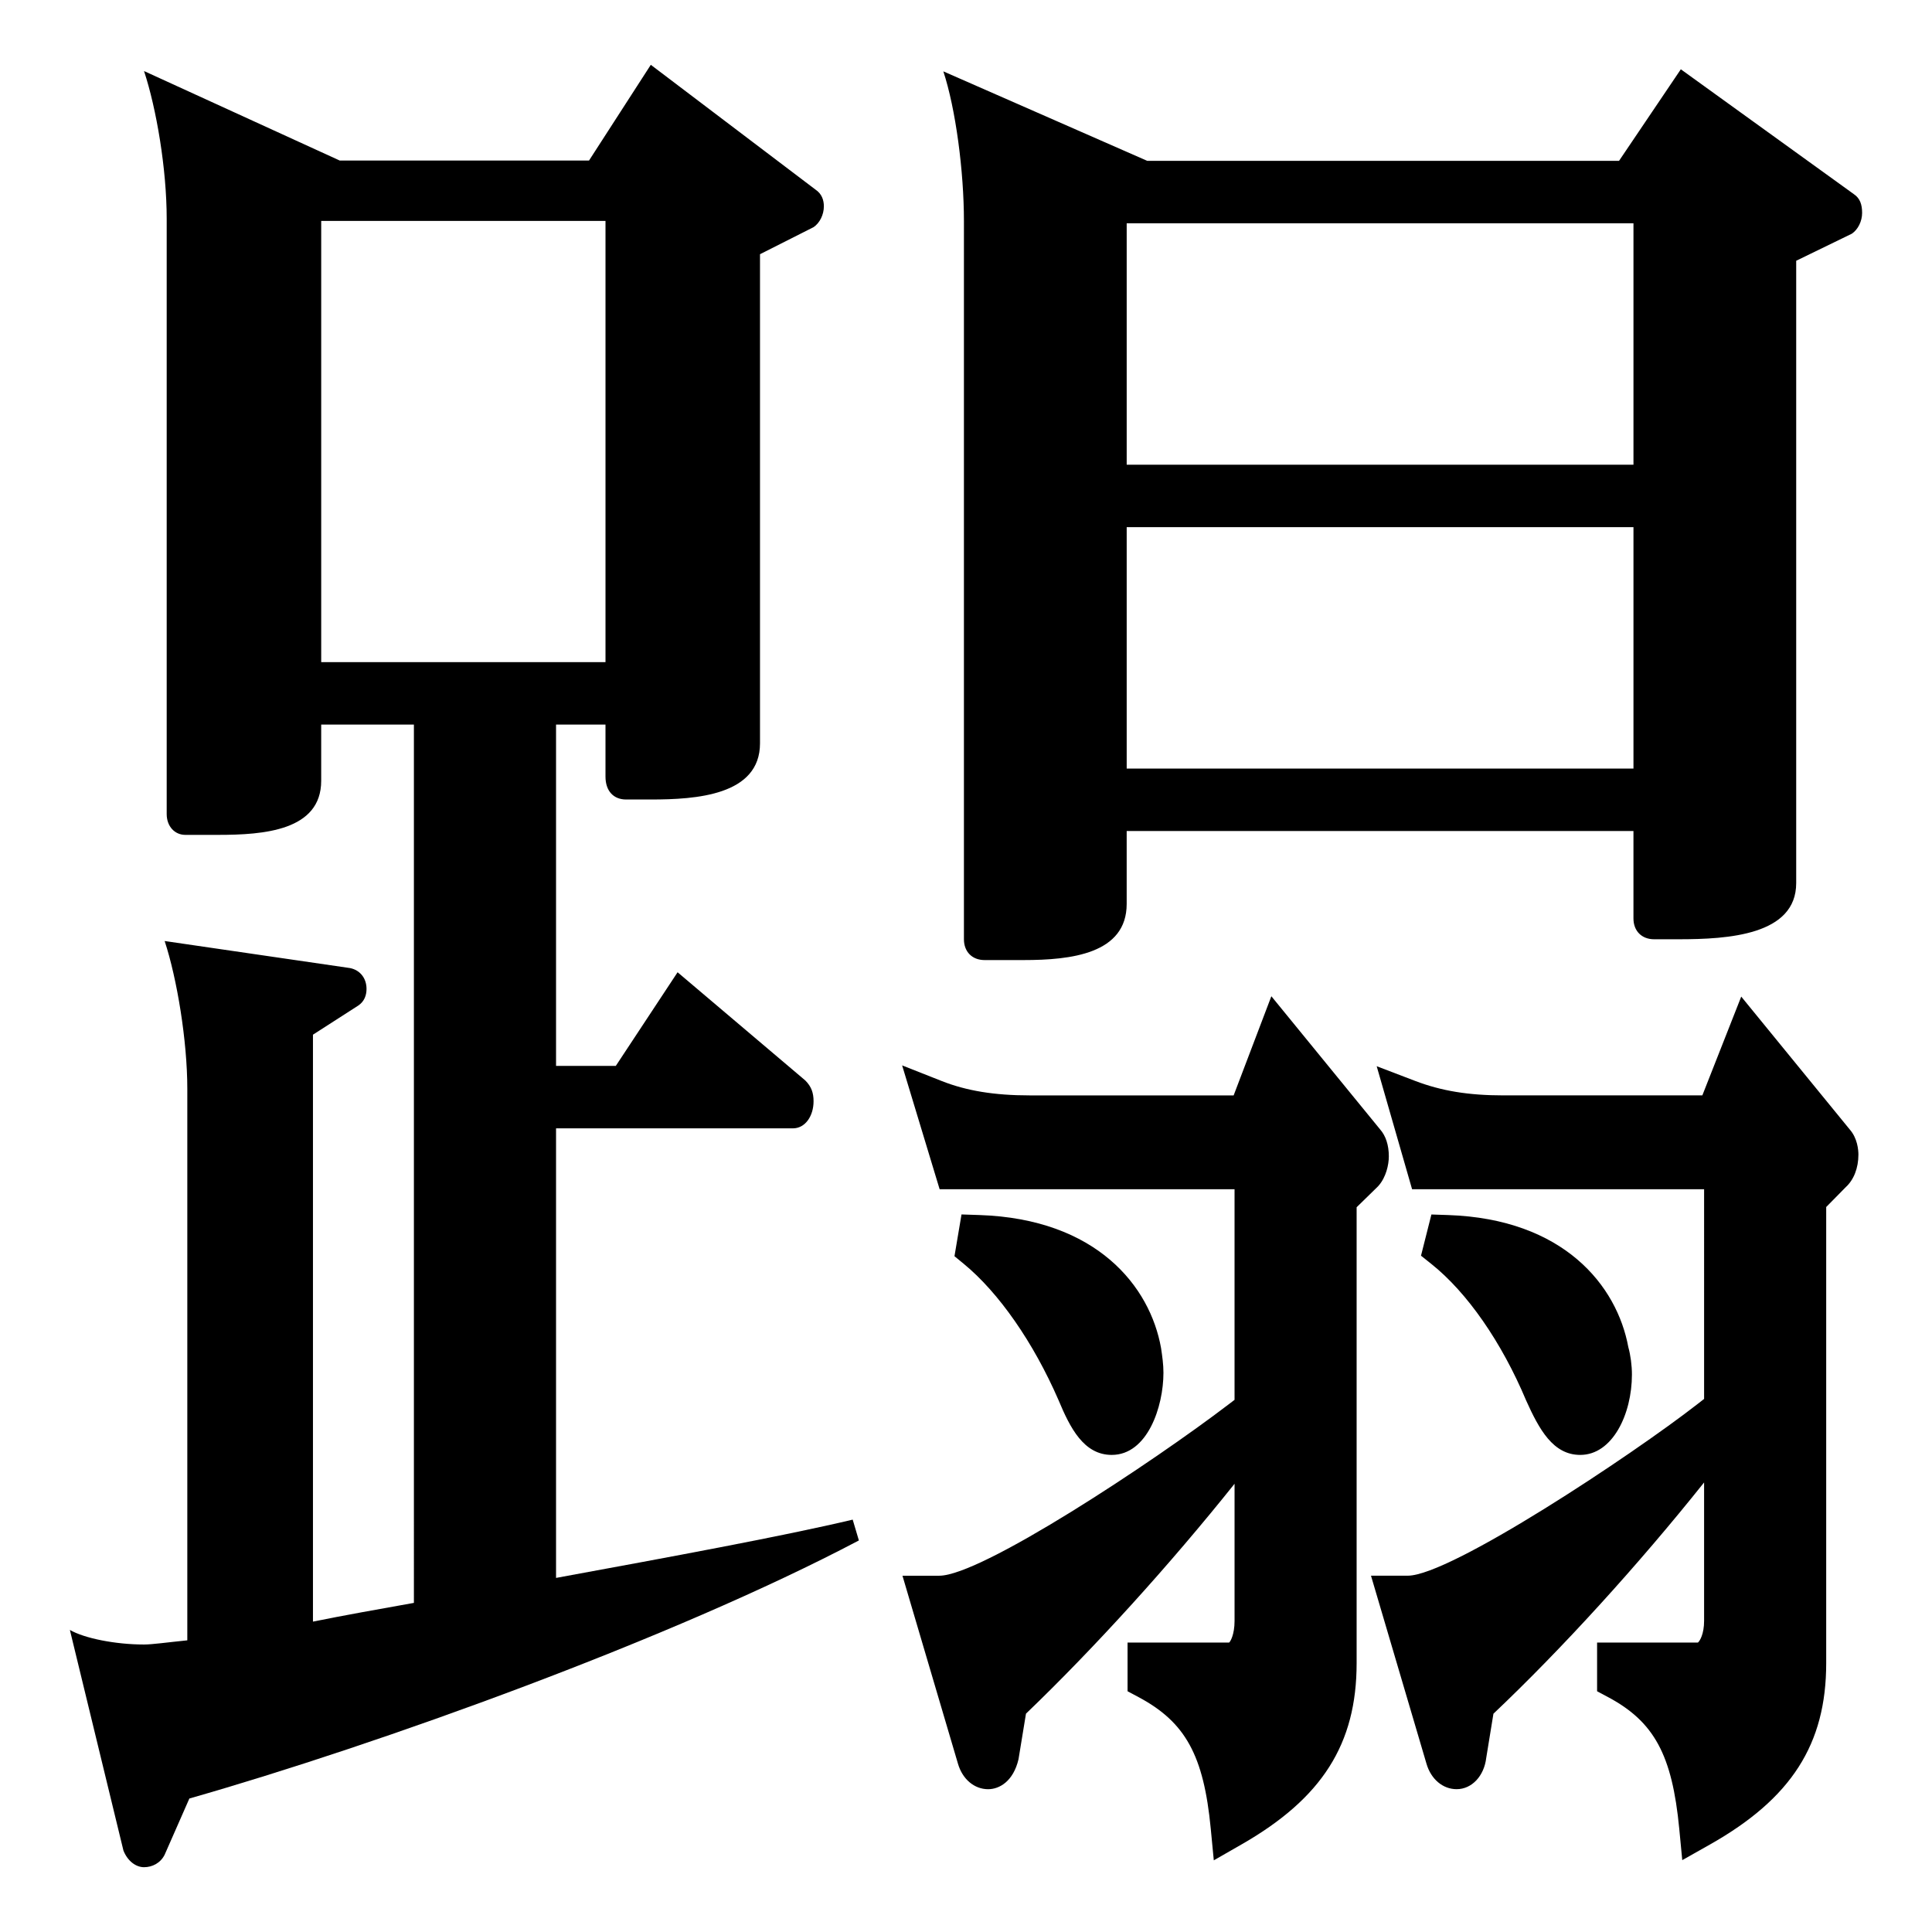<?xml version="1.0" encoding="utf-8"?>
<!-- Generator: Adobe Illustrator 28.0.0, SVG Export Plug-In . SVG Version: 6.00 Build 0)  -->
<svg version="1.1" id="レイヤー_1" xmlns="http://www.w3.org/2000/svg" xmlns:xlink="http://www.w3.org/1999/xlink" x="0px"
	 y="0px" viewBox="0 0 200 200" style="enable-background:new 0 0 200 200;" xml:space="preserve">
<style type="text/css">
	.st0{fill:#231815;}
	.st1{fill:none;stroke:#000000;stroke-width:4.252;stroke-miterlimit:10;}
</style>
<path d="M19.603,186.182L17.044,192c-0.427,0.861-1.279,1.292-2.133,1.292s-1.706-0.646-2.133-1.724L7.233,168.73
	c1.493,0.862,4.691,1.509,7.678,1.509c0.854,0,2.346-0.216,4.479-0.432v-57.095c0-4.956-1.066-11.419-2.346-15.298l19.193,2.801
	c1.065,0.216,1.705,1.078,1.705,2.155c0,0.646-0.213,1.292-0.853,1.724l-4.692,3.016v60.759c3.199-0.646,6.824-1.293,10.45-1.939
	V75.007h-9.597v5.817c0,5.171-5.971,5.602-10.662,5.602h-3.412c-1.066,0-1.92-0.861-1.92-2.154v-61.62
	c0-5.171-1.066-11.419-2.346-15.297l20.26,9.265h25.804l6.397-9.911l17.061,12.928c0.64,0.431,0.854,1.077,0.854,1.724
	c0,0.861-0.427,1.724-1.066,2.154l-5.545,2.801v50.632c0,5.386-6.611,5.817-11.303,5.817h-2.559c-1.279,0-2.133-0.862-2.133-2.37
	v-5.387h-5.118v35.335h6.185l6.397-9.695l13.222,11.203c0.641,0.646,0.854,1.293,0.854,2.154c0,1.509-0.854,2.801-2.133,2.801
	H57.562v46.539c11.729-2.155,23.458-4.31,30.709-6.033l0.64,2.154C69.718,169.592,39.222,180.581,19.603,186.182z M62.681,22.868
	h-29.43v45.676h29.43V22.868z M191.701,24.193l-5.759,2.801v64.421c0,5.387-7.037,5.817-12.155,5.817h-2.559
	c-1.28,0-2.133-0.862-2.133-2.154v-9.05h-52.461v7.541c0,5.171-5.759,5.817-10.663,5.817h-4.052c-1.28,0-2.133-0.861-2.133-2.154
	V22.9c0-5.171-0.853-11.635-2.132-15.513l21.111,9.265h48.836l6.398-9.479l17.913,12.927c0.64,0.431,0.853,1.077,0.853,1.939
	C192.767,22.9,192.341,23.762,191.701,24.193z M169.096,23.116h-52.461v24.992h52.461V23.116z M169.096,54.572h-52.461v24.993
	h52.461V54.572z"/>
<g>
	<g>
		<path d="M104.225,176.352l-0.86,5.282c-0.215,0.911-0.646,1.457-1.075,1.457s-0.86-0.364-1.075-1.092l-4.947-16.756h0.968
			c5.699,0,25.808-14.024,31.292-18.213l0.43,1.639C121.431,158.503,112.076,168.884,104.225,176.352z M141.109,121.348
			l-2.796,2.732v48.083c0,7.285-2.903,12.384-10.861,16.938c-0.753-7.832-2.796-12.203-8.603-15.299v-1.639h8.388
			c1.613,0,2.689-1.821,2.689-4.371v-46.808H98.848l-2.15-7.103c3.226,1.275,6.559,1.639,9.893,1.639h22.582l3.119-8.196
			l8.925,10.928c0.323,0.364,0.43,0.911,0.43,1.457C141.647,120.256,141.433,120.984,141.109,121.348z M115.086,148.485
			c-1.29,0-2.258-1.275-3.548-4.37c-3.011-6.921-6.882-12.021-10.431-14.935l0.215-1.275c10.968,0.364,15.808,6.556,16.775,12.02
			c0.107,0.729,0.215,1.457,0.215,2.186C118.312,145.025,117.022,148.485,115.086,148.485z M152.616,176.352l-0.86,5.282
			c-0.107,0.911-0.538,1.457-0.968,1.457c-0.43,0-0.86-0.364-1.075-1.092l-4.946-16.756h0.967c5.592,0,25.916-14.024,31.293-18.213
			l0.43,1.639C169.929,158.503,160.573,168.884,152.616,176.352z M189.608,121.348l-2.689,2.732v48.083
			c0,7.285-2.903,12.384-10.968,16.938c-0.752-7.832-2.689-12.203-8.495-15.299v-1.639h8.388c1.505,0,2.688-1.821,2.688-4.371
			v-46.808h-30.755l-2.044-7.103c3.334,1.275,6.56,1.639,9.893,1.639h22.045l3.226-8.196l8.925,10.928
			c0.323,0.364,0.43,0.911,0.43,1.275C190.253,120.256,190.038,120.984,189.608,121.348z M163.585,148.485
			c-1.291,0-2.258-1.275-3.656-4.37c-2.903-6.921-6.775-12.021-10.431-14.935l0.323-1.275c10.968,0.364,15.7,6.556,16.668,12.02
			c0.215,0.729,0.323,1.639,0.323,2.368C166.811,145.207,165.52,148.485,163.585,148.485z"/>
	</g>
	<g>
		<path d="M125.652,192.581l-0.315-3.277c-0.729-7.593-2.619-11.031-7.486-13.626l-1.126-0.601v-5.04h10.514
			c0.113-0.081,0.562-0.793,0.562-2.246v-14.192c-6.686,8.37-14.513,17.009-21.592,23.798l-0.774,4.725
			c-0.538,2.281-1.978,3.095-3.145,3.095c-1.423,0-2.645-1.026-3.114-2.615l-5.753-19.485h3.813
			c4.354,0,22.104-11.743,30.001-17.776l0.563-0.43v-21.8H97.271l-3.883-12.822l4.091,1.616c2.572,1.017,5.468,1.49,9.111,1.49
			h21.117l3.904-10.264l11.252,13.777c0.585,0.658,0.909,1.623,0.909,2.802c0,0.849-0.281,2.156-1.074,3.05l-0.104,0.109
			l-2.156,2.106v47.188c0,8.38-3.568,13.997-11.931,18.782L125.652,192.581z M123.355,174.289c3.438,2.948,4.995,6.719,5.774,11.239
			c5.033-3.552,7.058-7.501,7.058-13.365v-48.978l3.276-3.202c0.029-0.086,0.058-0.21,0.058-0.274c0-0.087-0.006-0.148-0.011-0.189
			l-6.539-8.004l-2.332,6.13h-24.049c-2.487,0-4.692-0.199-6.718-0.616l0.553,1.828h31.627v48.934c0,3.826-1.979,6.498-4.814,6.498
			H123.355z M99.037,167.114l2.925,9.907l0.28-1.718l0.519-0.492c6.042-5.748,12.685-12.927,18.685-20.145
			C114.341,159.523,104.465,165.79,99.037,167.114z M139.437,120.046L139.437,120.046L139.437,120.046z M139.583,119.609
			c0.013,0.017,0.026,0.034,0.043,0.053L139.583,119.609z M174.147,192.561l-0.312-3.257c-0.733-7.638-2.596-11.075-7.379-13.626
			l-1.126-0.601v-5.04h10.438c0.2-0.162,0.639-0.886,0.639-2.246v-14.328c-6.797,8.521-14.712,17.222-21.808,23.941l-0.744,4.57
			c-0.219,1.87-1.485,3.241-3.066,3.241c-1.421,0-2.643-1.025-3.113-2.613l-5.752-19.487h3.811c4.398,0,23.22-12.491,29.987-17.764
			l0.686-0.534V123.11h-30.229l-3.665-12.736l3.98,1.521c2.712,1.037,5.528,1.499,9.135,1.499h20.597l4.026-10.226l11.22,13.739
			c0.816,0.917,0.91,2.139,0.91,2.619c0,1.386-0.475,2.604-1.306,3.363l-2.028,2.061v47.213c0,8.401-3.604,14.021-12.05,18.789
			L174.147,192.561z M171.964,174.289c3.393,2.912,4.907,6.628,5.676,11.256c5.103-3.547,7.154-7.499,7.154-13.382V123.21
			l3.294-3.349c0.018-0.064,0.039-0.178,0.04-0.327l-6.58-8.056l-2.428,6.167h-23.493c-2.52,0-4.721-0.202-6.781-0.637l0.532,1.849
			h31.28v48.934c0,3.766-2.024,6.498-4.814,6.498H171.964z M147.536,167.115l2.855,9.672l0.242-1.491l0.527-0.494
			c6.023-5.653,12.697-12.825,18.764-20.115C162.823,159.543,152.968,165.795,147.536,167.115z M188.187,119.608
			c0.013,0.018,0.028,0.036,0.046,0.056L188.187,119.608z M163.585,150.612c-2.822,0-4.257-2.659-5.594-5.622
			c-2.541-6.055-6.111-11.191-9.818-14.147l-1.071-0.854l1.077-4.265l1.712,0.057c11.983,0.398,17.494,7.298,18.671,13.664
			c0.235,0.85,0.375,1.904,0.375,2.85C168.936,146.382,166.934,150.612,163.585,150.612z M154.021,130.537
			c3.036,3.334,5.76,7.729,7.868,12.755c0.907,2.009,1.433,2.725,1.683,2.978c0.456-0.487,1.112-2.087,1.112-3.977
			c0-0.588-0.093-1.281-0.235-1.768l-0.055-0.229C164.04,138.294,162.29,132.341,154.021,130.537z M115.087,150.612
			c-2.901,0-4.313-2.806-5.512-5.68c-2.597-5.968-6.18-11.122-9.817-14.109l-0.951-0.781l0.728-4.323l1.858,0.062
			c12.133,0.403,17.666,7.38,18.799,13.774c0.127,0.857,0.247,1.675,0.247,2.558C120.438,145.641,118.778,150.612,115.087,150.612z
			 M105.593,130.565c2.991,3.334,5.723,7.71,7.894,12.702c0.819,1.964,1.327,2.703,1.574,2.978c0.469-0.55,1.125-2.208,1.125-4.133
			c0-0.572-0.093-1.203-0.191-1.871C115.299,136.321,112.178,132.056,105.593,130.565z"/>
	</g>
</g>
</svg>
